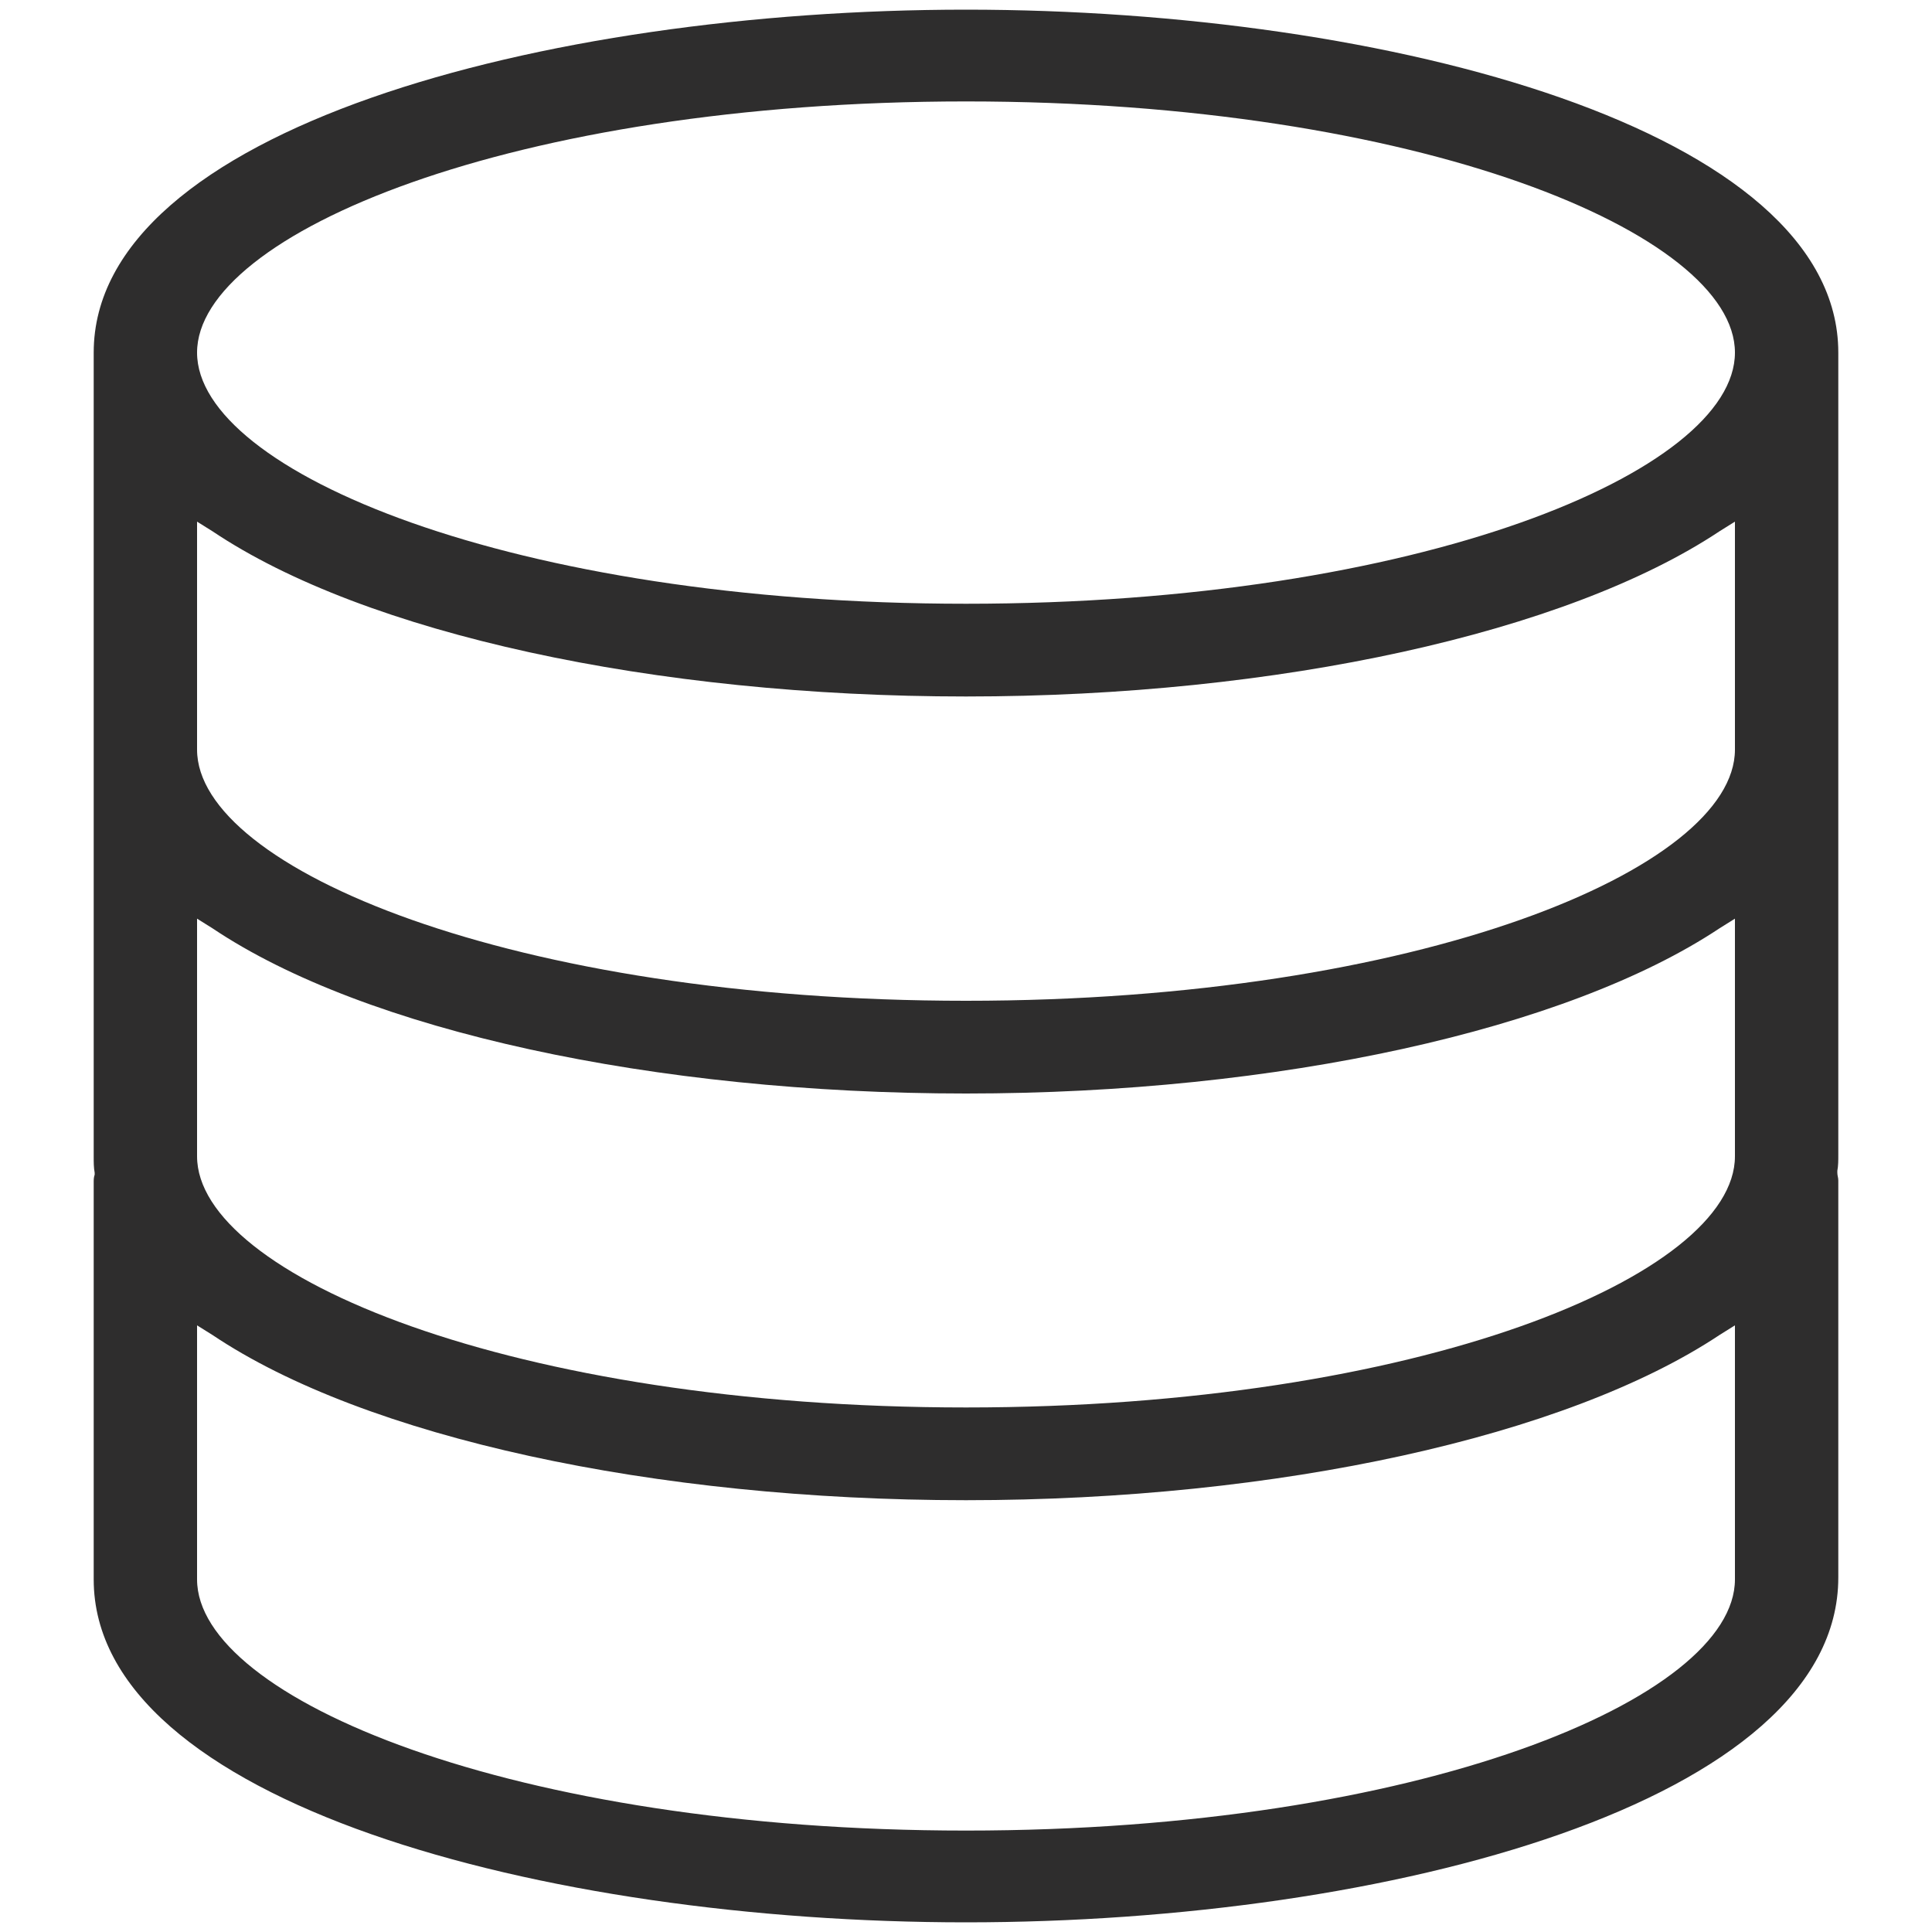 <?xml version="1.0" encoding="utf-8"?>
<!-- Generator: Adobe Illustrator 23.1.0, SVG Export Plug-In . SVG Version: 6.00 Build 0)  -->
<svg version="1.1" id="Layer_1" xmlns="http://www.w3.org/2000/svg" xmlns:xlink="http://www.w3.org/1999/xlink" x="0px" y="0px"
	 viewBox="0 0 200 200" style="enable-background:new 0 0 200 200;" xml:space="preserve">
<style type="text/css">
	.st0{fill:#2E2D2D;}
</style>
<g>
	<path class="st0" d="M100,199c-43.8,0-90.3-12.5-90.3-35.5v-41.1c0-0.3,0-0.5,0.1-0.8l0-0.1l0-0.1c-0.1-0.5-0.1-1.1-0.1-1.6V78.6
		c0-0.1,0-0.2,0-0.3l0-0.1c0-0.1,0-0.2,0-0.3c0-0.1,0-0.2,0-0.3V36.5C9.7,13.5,56.2,1,100,1s90.3,12.5,90.3,35.5v41.1
		c0,0.1,0,0.2,0,0.3c0,0.1,0,0.2,0,0.3l0,0.1c0,0.1,0,0.2,0,0.2l0,41.1c0,0.5,0,1.1-0.1,1.6l0,0.1l0,0.1c0,0.3,0.1,0.5,0.1,0.8v41.1
		C190.3,186.5,143.8,199,100,199z M20.4,163.5c0,12.3,32.7,26,79.6,26c46.9,0,79.6-13.7,79.6-26v-26.3l-1.6,1
		c-15.8,10.5-45.7,17.1-78,17.1c-32.3,0-62.2-6.5-78-17.1l-1.6-1V163.5z M20.4,119.7c0,12.3,32.7,26,79.6,26
		c46.9,0,79.6-13.7,79.6-26V95.1l-1.6,1c-15.8,10.5-45.7,17.1-78,17.1c-32.3,0-62.2-6.5-78-17.1l-1.6-1V119.7z M20.4,77.6
		c0,12.3,32.7,26,79.6,26c46.9,0,79.6-13.7,79.6-26V54l-1.6,1c-15.8,10.5-45.7,17.1-78,17.1c-32.3,0-62.2-6.5-78-17.1l-1.6-1V77.6z
		 M100,10.5c-46.9,0-79.6,13.7-79.6,26s32.7,26,79.6,26c46.9,0,79.6-13.7,79.6-26S146.9,10.5,100,10.5z"/>
</g>
</svg>
